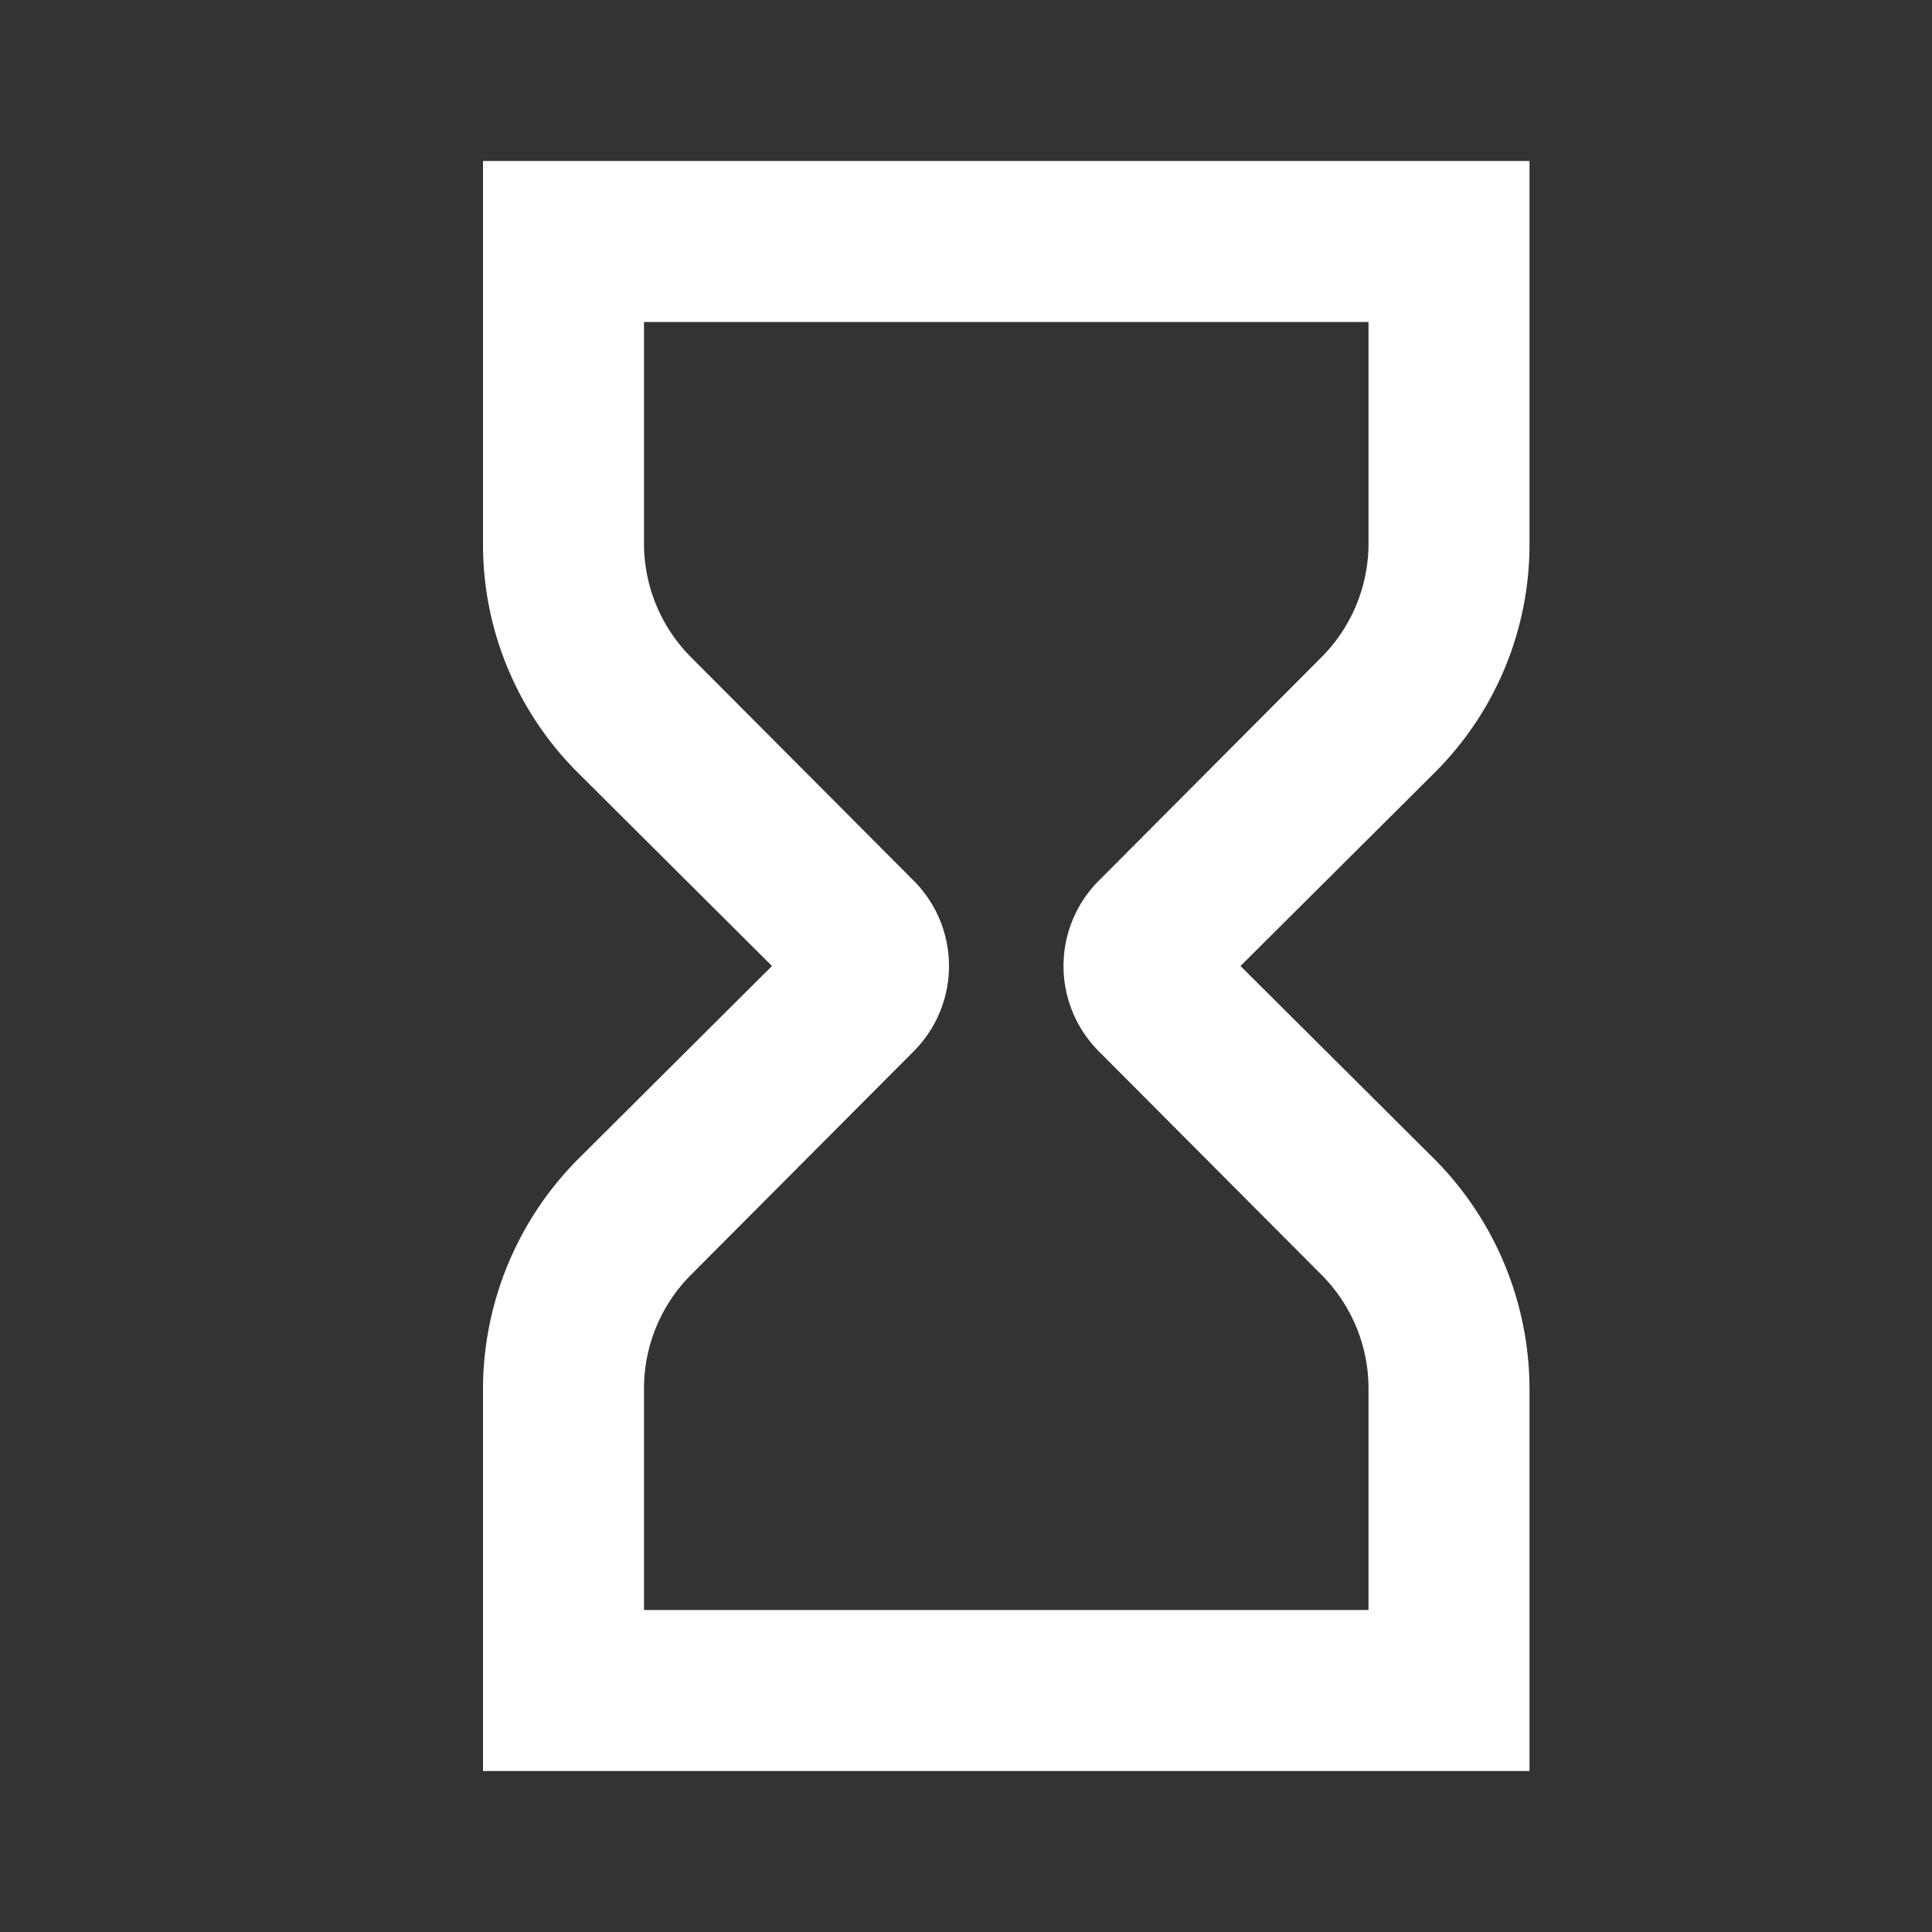 <?xml version="1.0" encoding="UTF-8"?> <svg xmlns="http://www.w3.org/2000/svg" data-name="Layer 1" viewBox="0 0 24 24"><rect x="0" y="0" width="24" height="24" fill="#333333" stroke="none"/><path d="M19 6.76V2H6v4.76a4 4 0 0 0 1.17 2.83L9.59 12l-2.42 2.41A4.06 4.06 0 0 0 6 17.24V22h13v-4.76a4.06 4.06 0 0 0-1.17-2.83L15.41 12l2.42-2.41A4 4 0 0 0 19 6.76Zm-2 0a2 2 0 0 1-.59 1.41l-2.76 2.77a1.5 1.5 0 0 0 0 2.12l2.76 2.77a2 2 0 0 1 .59 1.41V20H8v-2.76a2 2 0 0 1 .59-1.41l2.76-2.77a1.5 1.5 0 0 0 0-2.12L8.59 8.17A2 2 0 0 1 8 6.76V4h9Z" fill="#ffffff" class="fill-000000"></path></svg> 